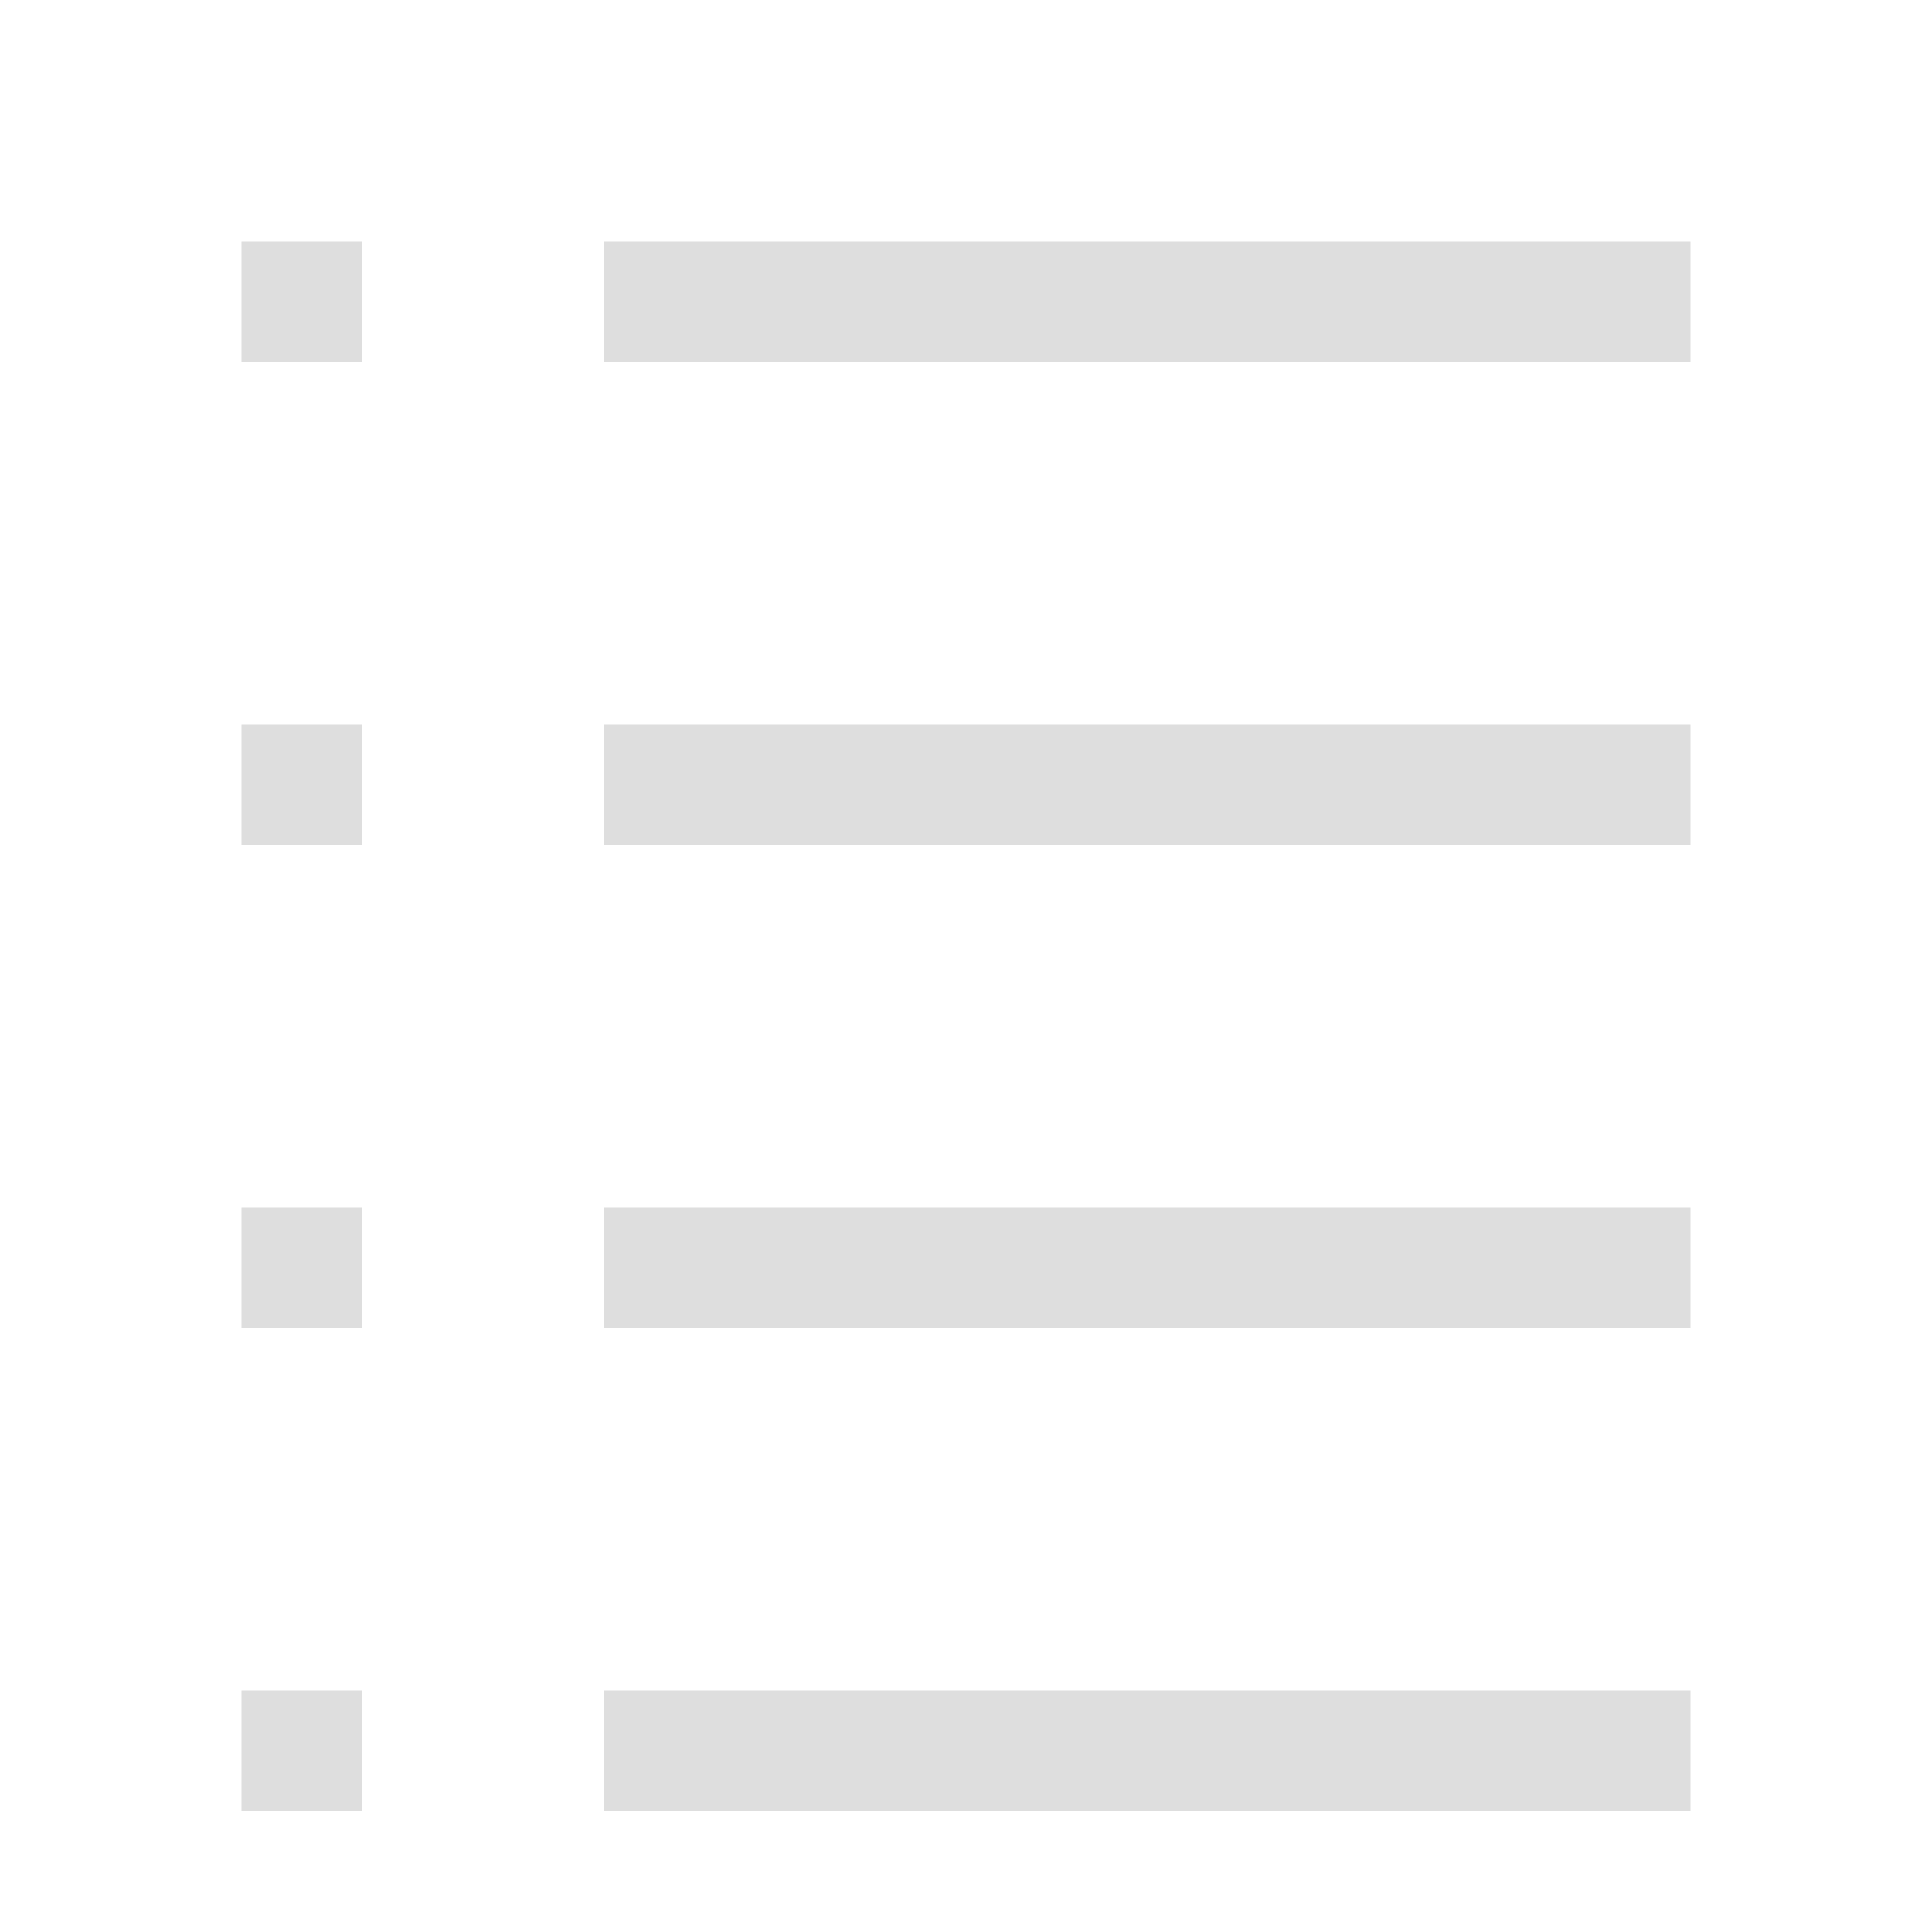 <svg width="16px" height="16px" version="1.1" viewBox="0 0 16 16" xmlns="http://www.w3.org/2000/svg">
 <rect x="2" y="2" width="1" height="1" fill="#dedede" fill-rule="evenodd" stop-color="#000000"/>
 <rect x="5" y="2" width="9" height="1" fill="#dedede" fill-rule="evenodd" stop-color="#000000" stroke-width="1.061"/>
 <rect x="2" y="6" width="1" height="1" fill="#dedede" fill-rule="evenodd" stop-color="#000000"/>
 <rect x="5" y="6" width="9" height="1" fill="#dedede" fill-rule="evenodd" stop-color="#000000" stroke-width="1.061"/>
 <rect x="2" y="10" width="1" height="1" fill="#dedede" fill-rule="evenodd" stop-color="#000000"/>
 <rect x="5" y="10" width="9" height="1" fill="#dedede" fill-rule="evenodd" stop-color="#000000" stroke-width="1.061"/>
 <rect x="2" y="14" width="1" height="1" fill="#dedede" fill-rule="evenodd" stop-color="#000000"/>
 <rect x="5" y="14" width="9" height="1" fill="#dedede" fill-rule="evenodd" stop-color="#000000" stroke-width="1.061"/>
</svg>
